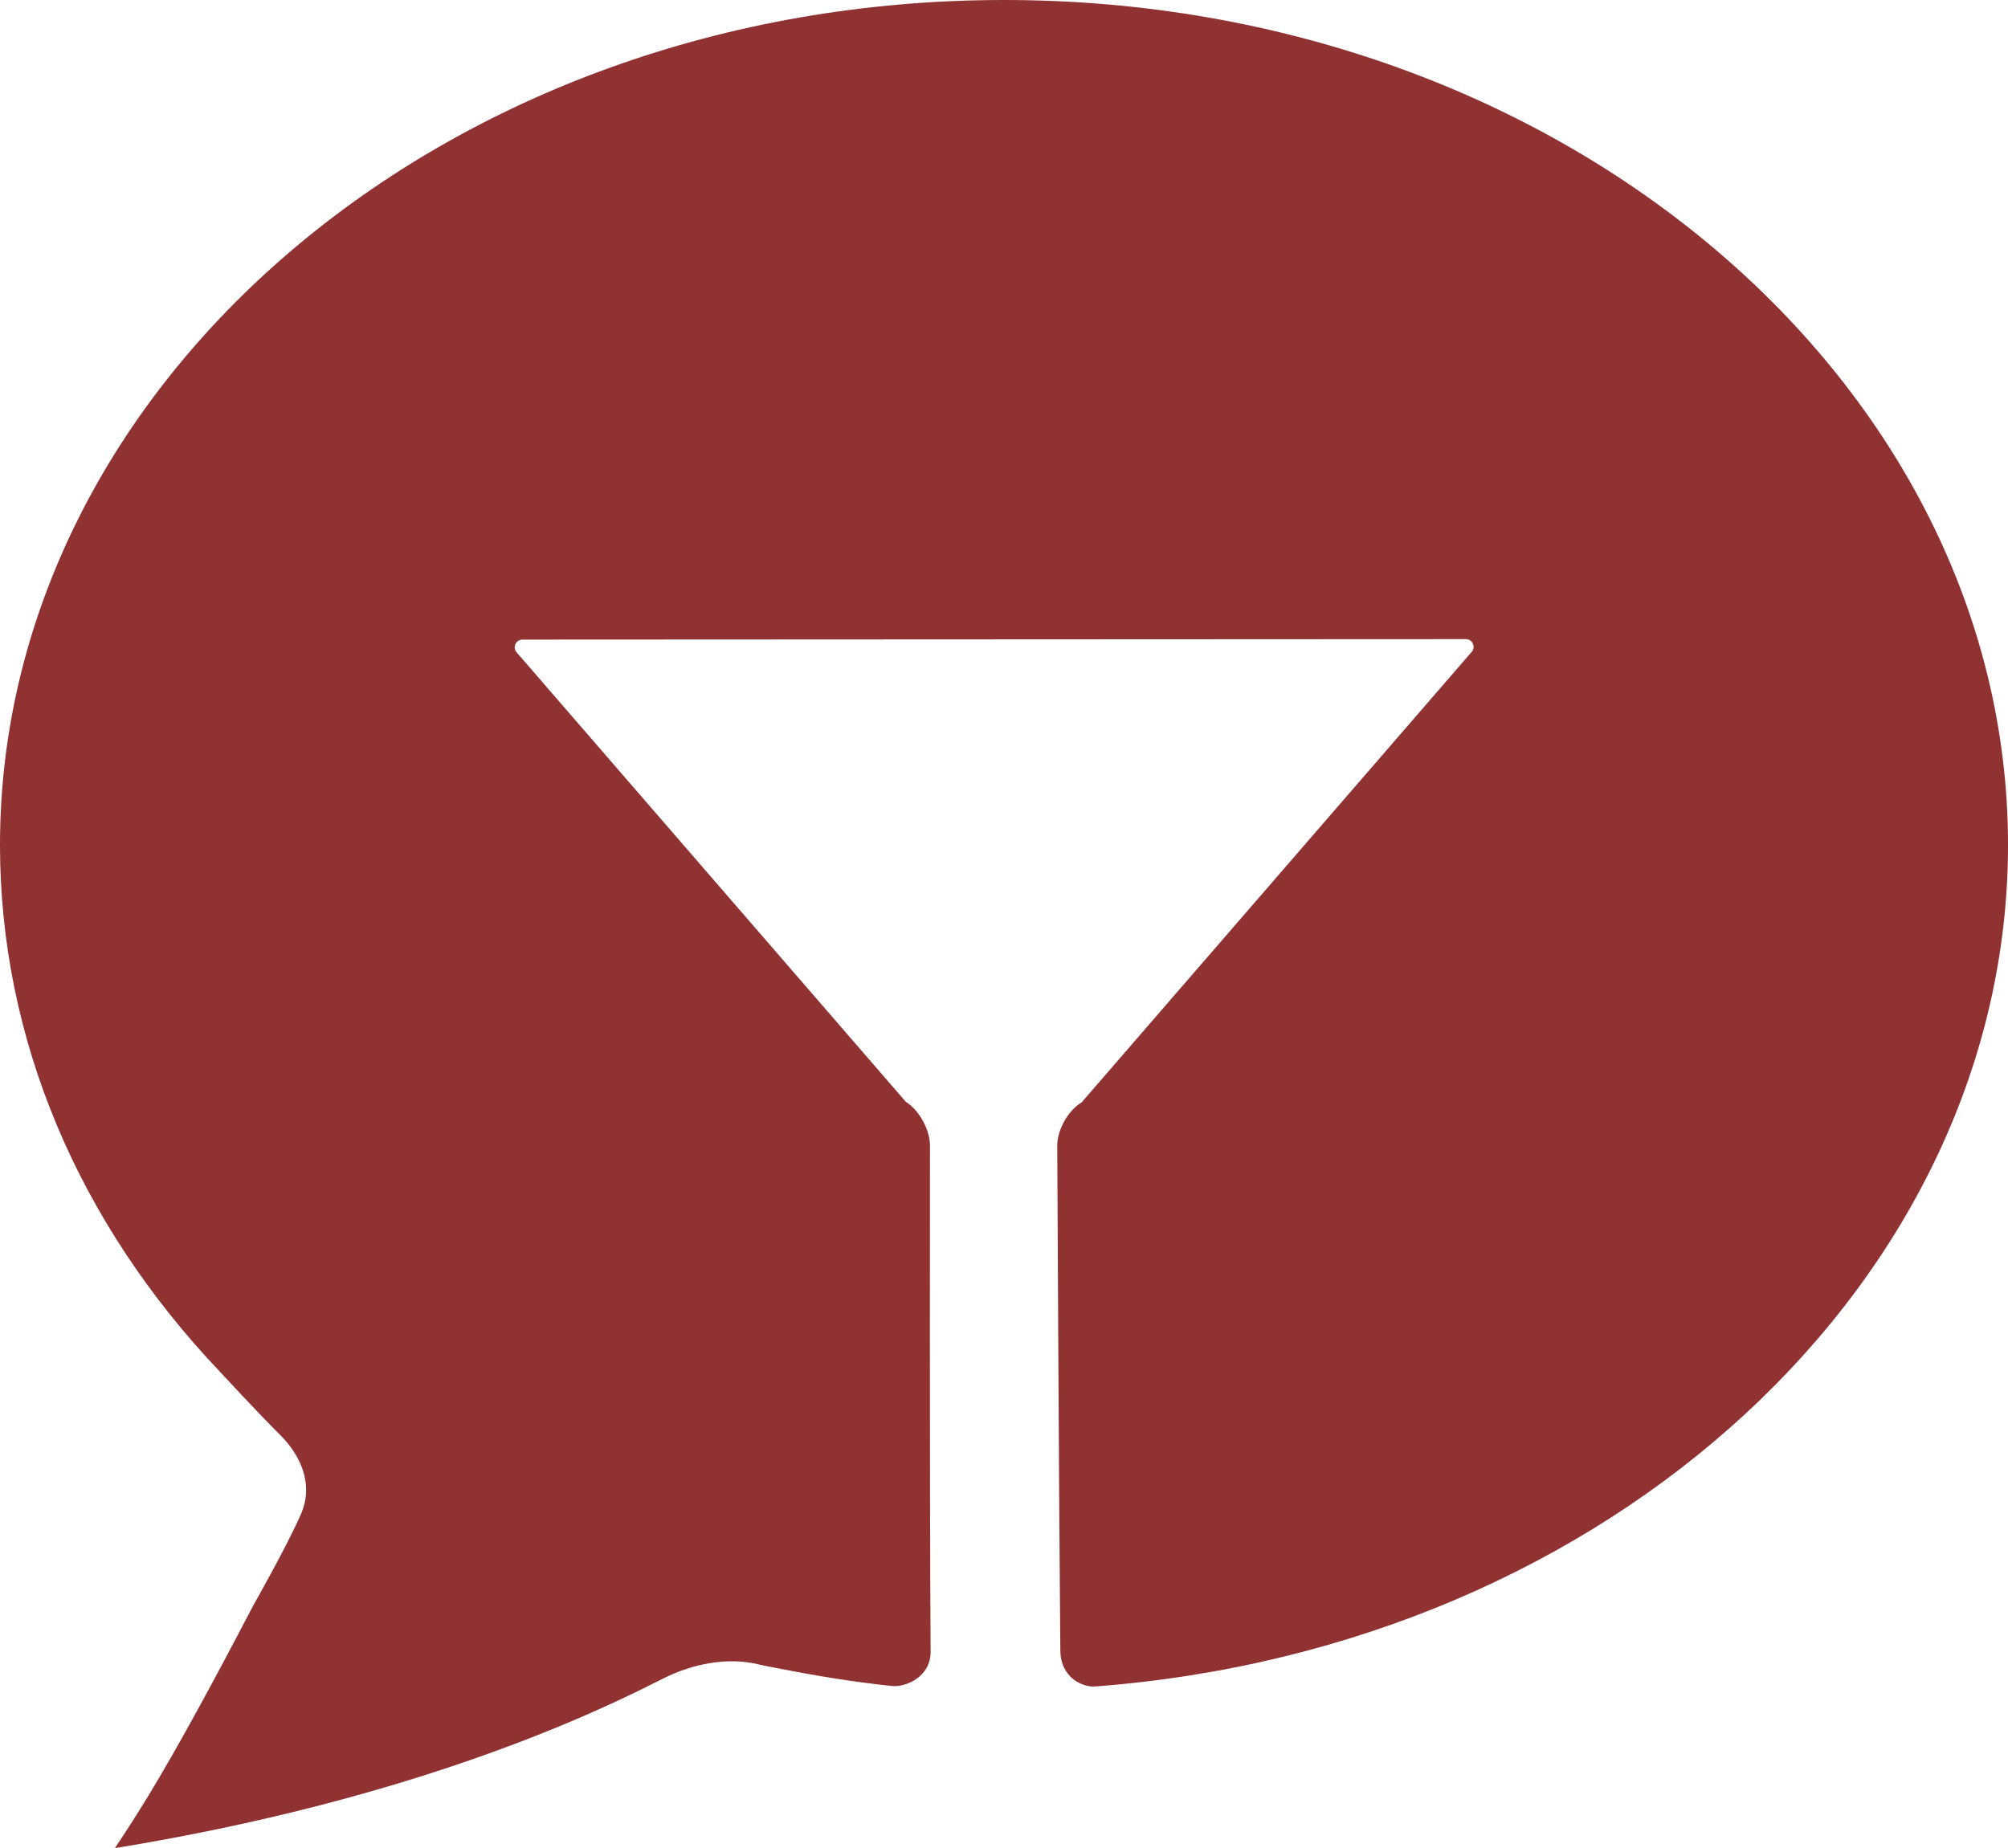 <svg xmlns="http://www.w3.org/2000/svg" xmlns:xlink="http://www.w3.org/1999/xlink" version="1.1" viewBox="100 83 208.51 191.93">
<path d="M180.554,256.208 C180.554,256.208 179.317,255.982 179.092,255.921 C175.474,254.946 171.729,255.907 169.047,257.224 C166.435,258.509 167.544,257.975 167.544,257.975 C163.185,260.153 158.566,262.163 153.718,264.005 C140.545,269.011 126.287,272.587 111.933,274.926 C113.205,273.012 114.377,271.178 115.442,269.427 C118.316,264.701 122,257.965 126.299,249.724 C126.299,249.724 129.845,243.483 131.259,240.218 C132.661,236.979 131.042,233.923 129.026,231.947 C127.01,229.972 122.914,225.535 122.914,225.535 C108.087,209.978 100,190.835 100,170.747 C100,123.049 146.041,83 204.256,83 C262.47,83 308.512,123.049 308.512,170.747 C308.512,215.836 267.37,254.089 213.695,258.14 C212.512,258.229 210.132,257.307 210.105,254.395 C209.946,236.895 209.784,201.959 209.784,201.959 C209.784,200.318 210.917,198.315 212.313,197.485 L252.82,150.697 C253.269,150.179 252.9,149.373 252.215,149.374 L154.251,149.422 C153.566,149.422 153.199,150.228 153.647,150.746 L194.064,197.426 C195.447,198.289 196.568,200.322 196.568,201.959 C196.568,201.959 196.52,236.999 196.634,254.518 C196.651,257.2 193.974,258.226 192.665,258.092 C188.572,257.673 184.609,257.005 180.554,256.208 Z" id="Path" fill="#903232"/>

</svg>
